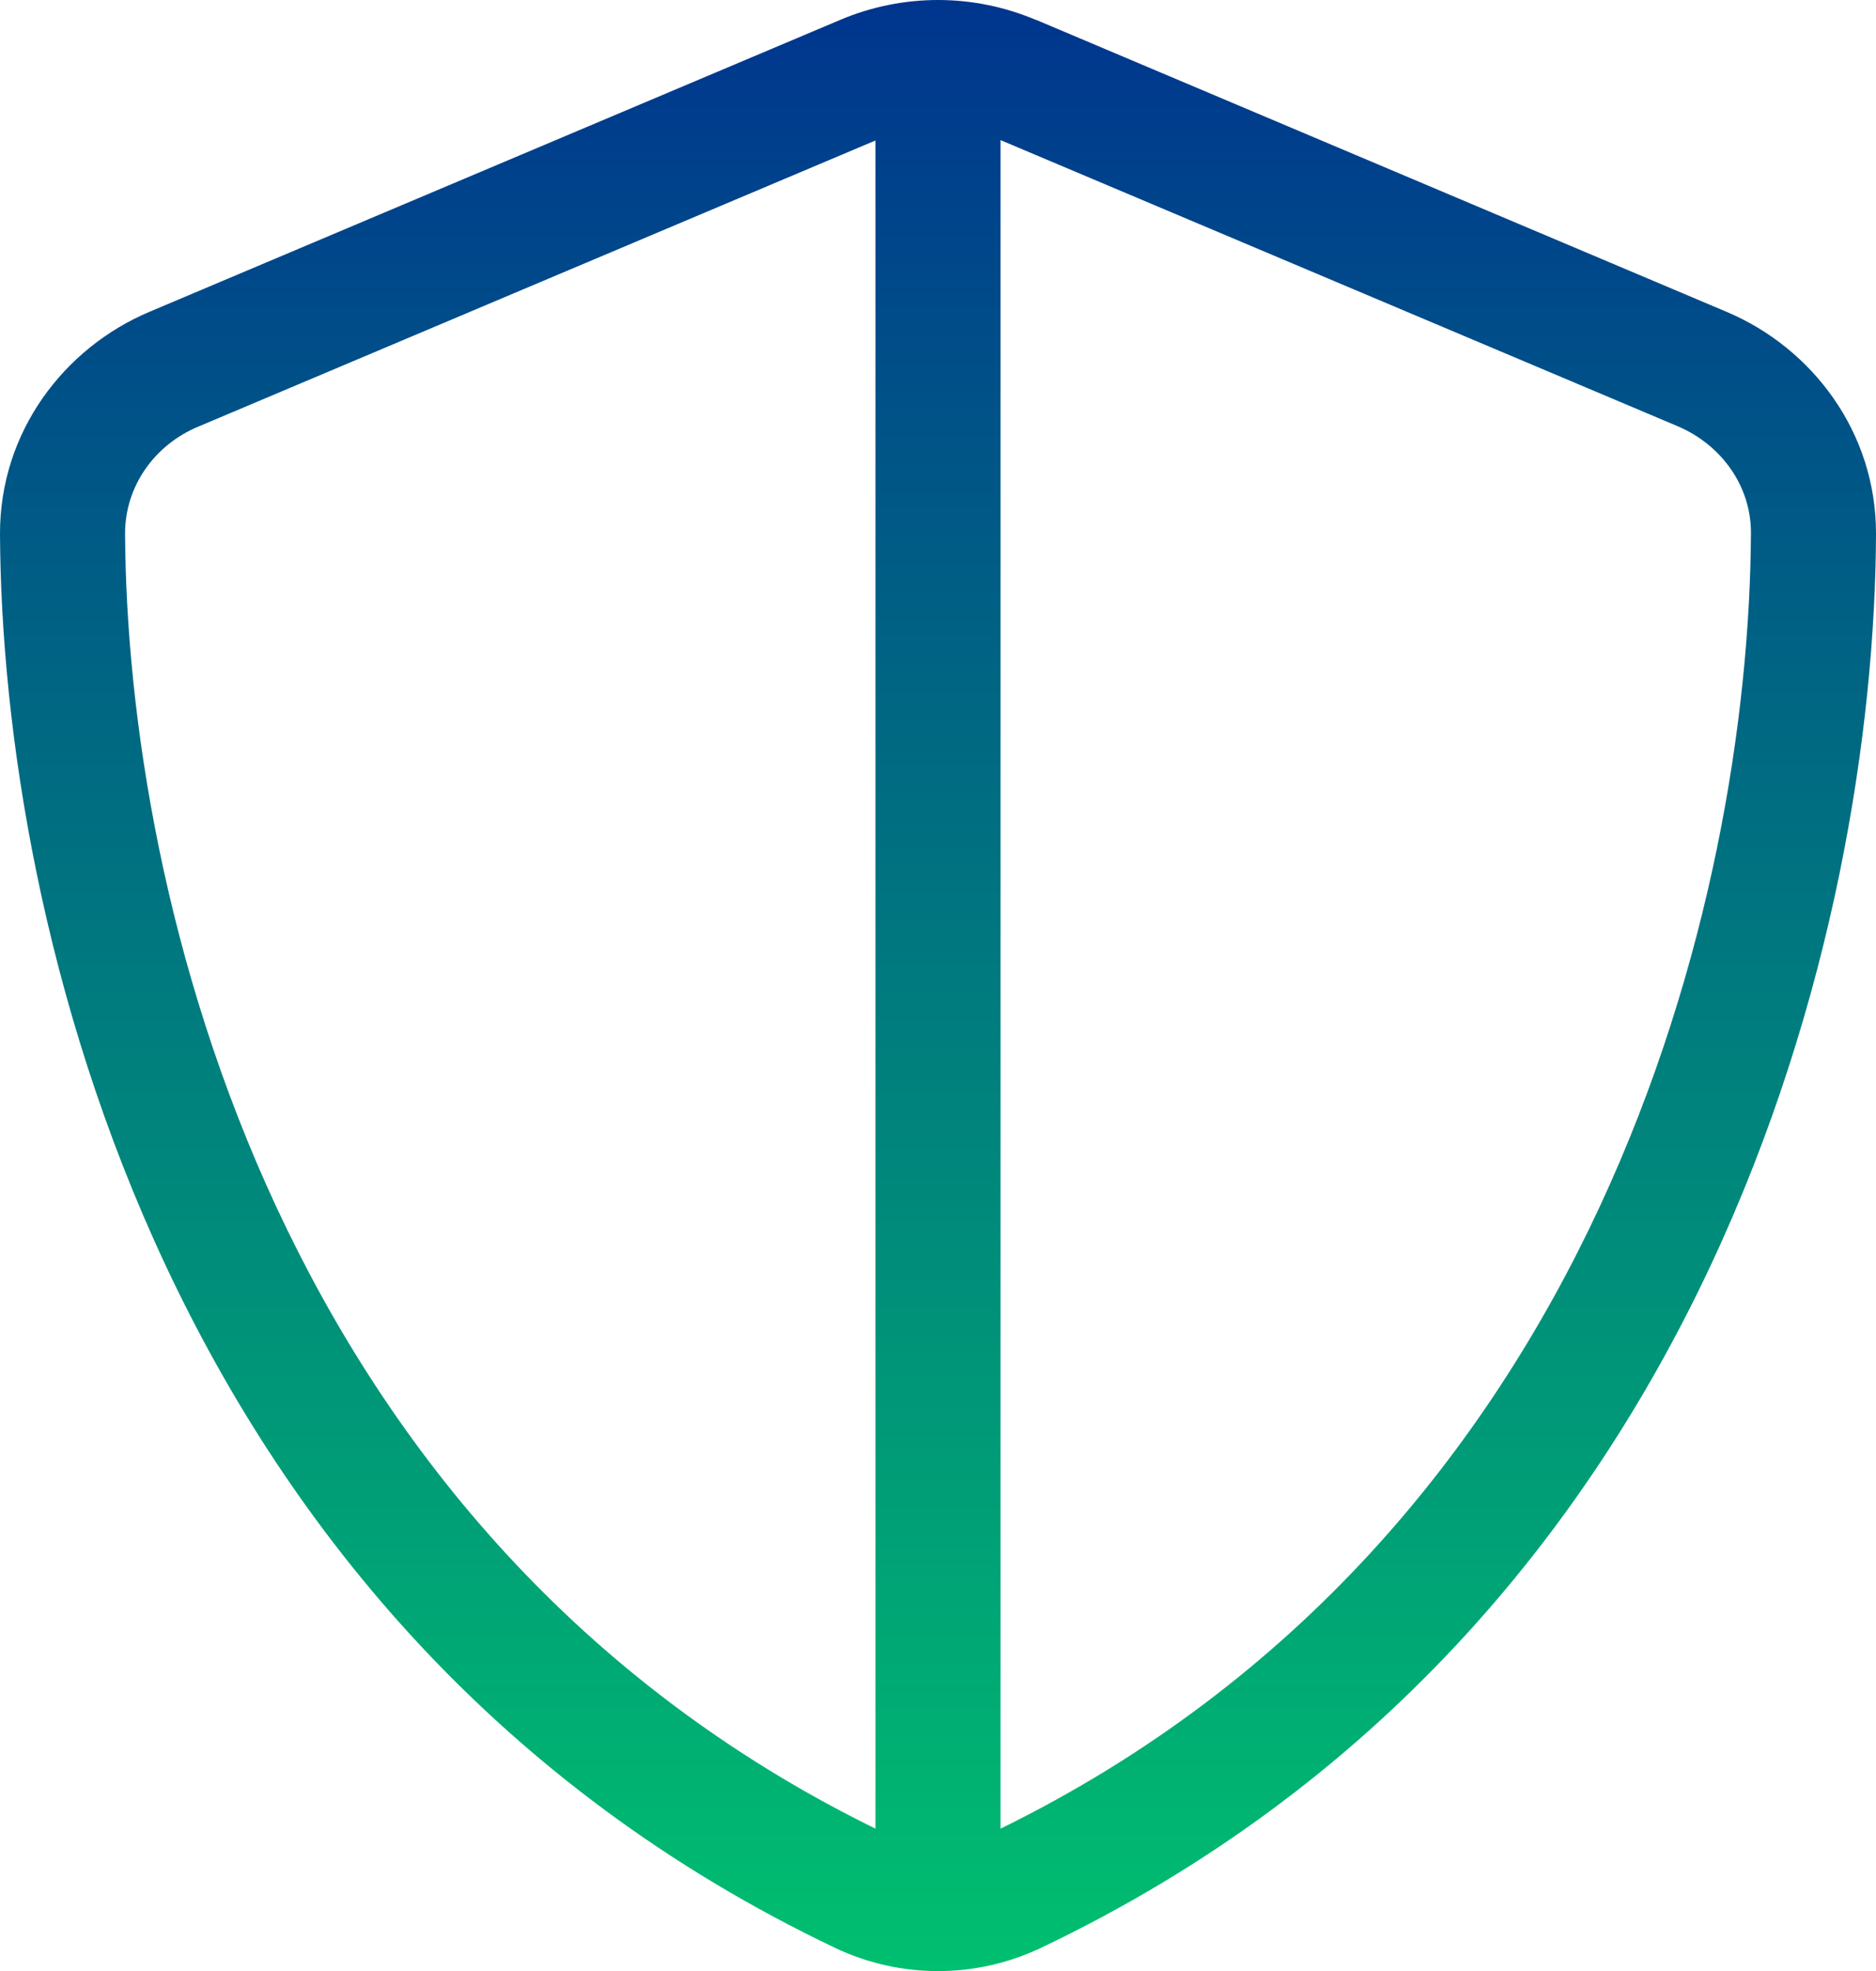 <?xml version="1.0" encoding="UTF-8"?> <svg xmlns="http://www.w3.org/2000/svg" width="59" height="62" viewBox="0 0 59 62" fill="none"><path d="M27.533 4.419V57.52C8.703 48.278 3.995 28.215 3.933 16.782C3.933 15.301 4.855 13.991 6.244 13.416L27.533 4.419ZM31.467 57.52V4.407L52.756 13.404C54.145 13.991 55.079 15.301 55.067 16.782C55.005 28.203 50.297 48.278 31.467 57.52ZM32.573 0.624C30.606 -0.208 28.394 -0.208 26.427 0.624L4.708 9.805C2.004 10.943 -0.012 13.6 5.59084e-05 16.807C0.062 28.95 5.077 51.167 26.255 61.266C28.308 62.245 30.692 62.245 32.745 61.266C53.936 51.167 58.951 28.95 59 16.807C59.012 13.6 56.996 10.943 54.292 9.805L32.585 0.624H32.573Z" fill="url(#paint0_linear_639_37)"></path><defs><linearGradient id="paint0_linear_639_37" x1="29.5" y1="0" x2="29.5" y2="62" gradientUnits="userSpaceOnUse"><stop stop-color="#00358E"></stop><stop offset="1" stop-color="#00BF6F"></stop></linearGradient></defs></svg> 
